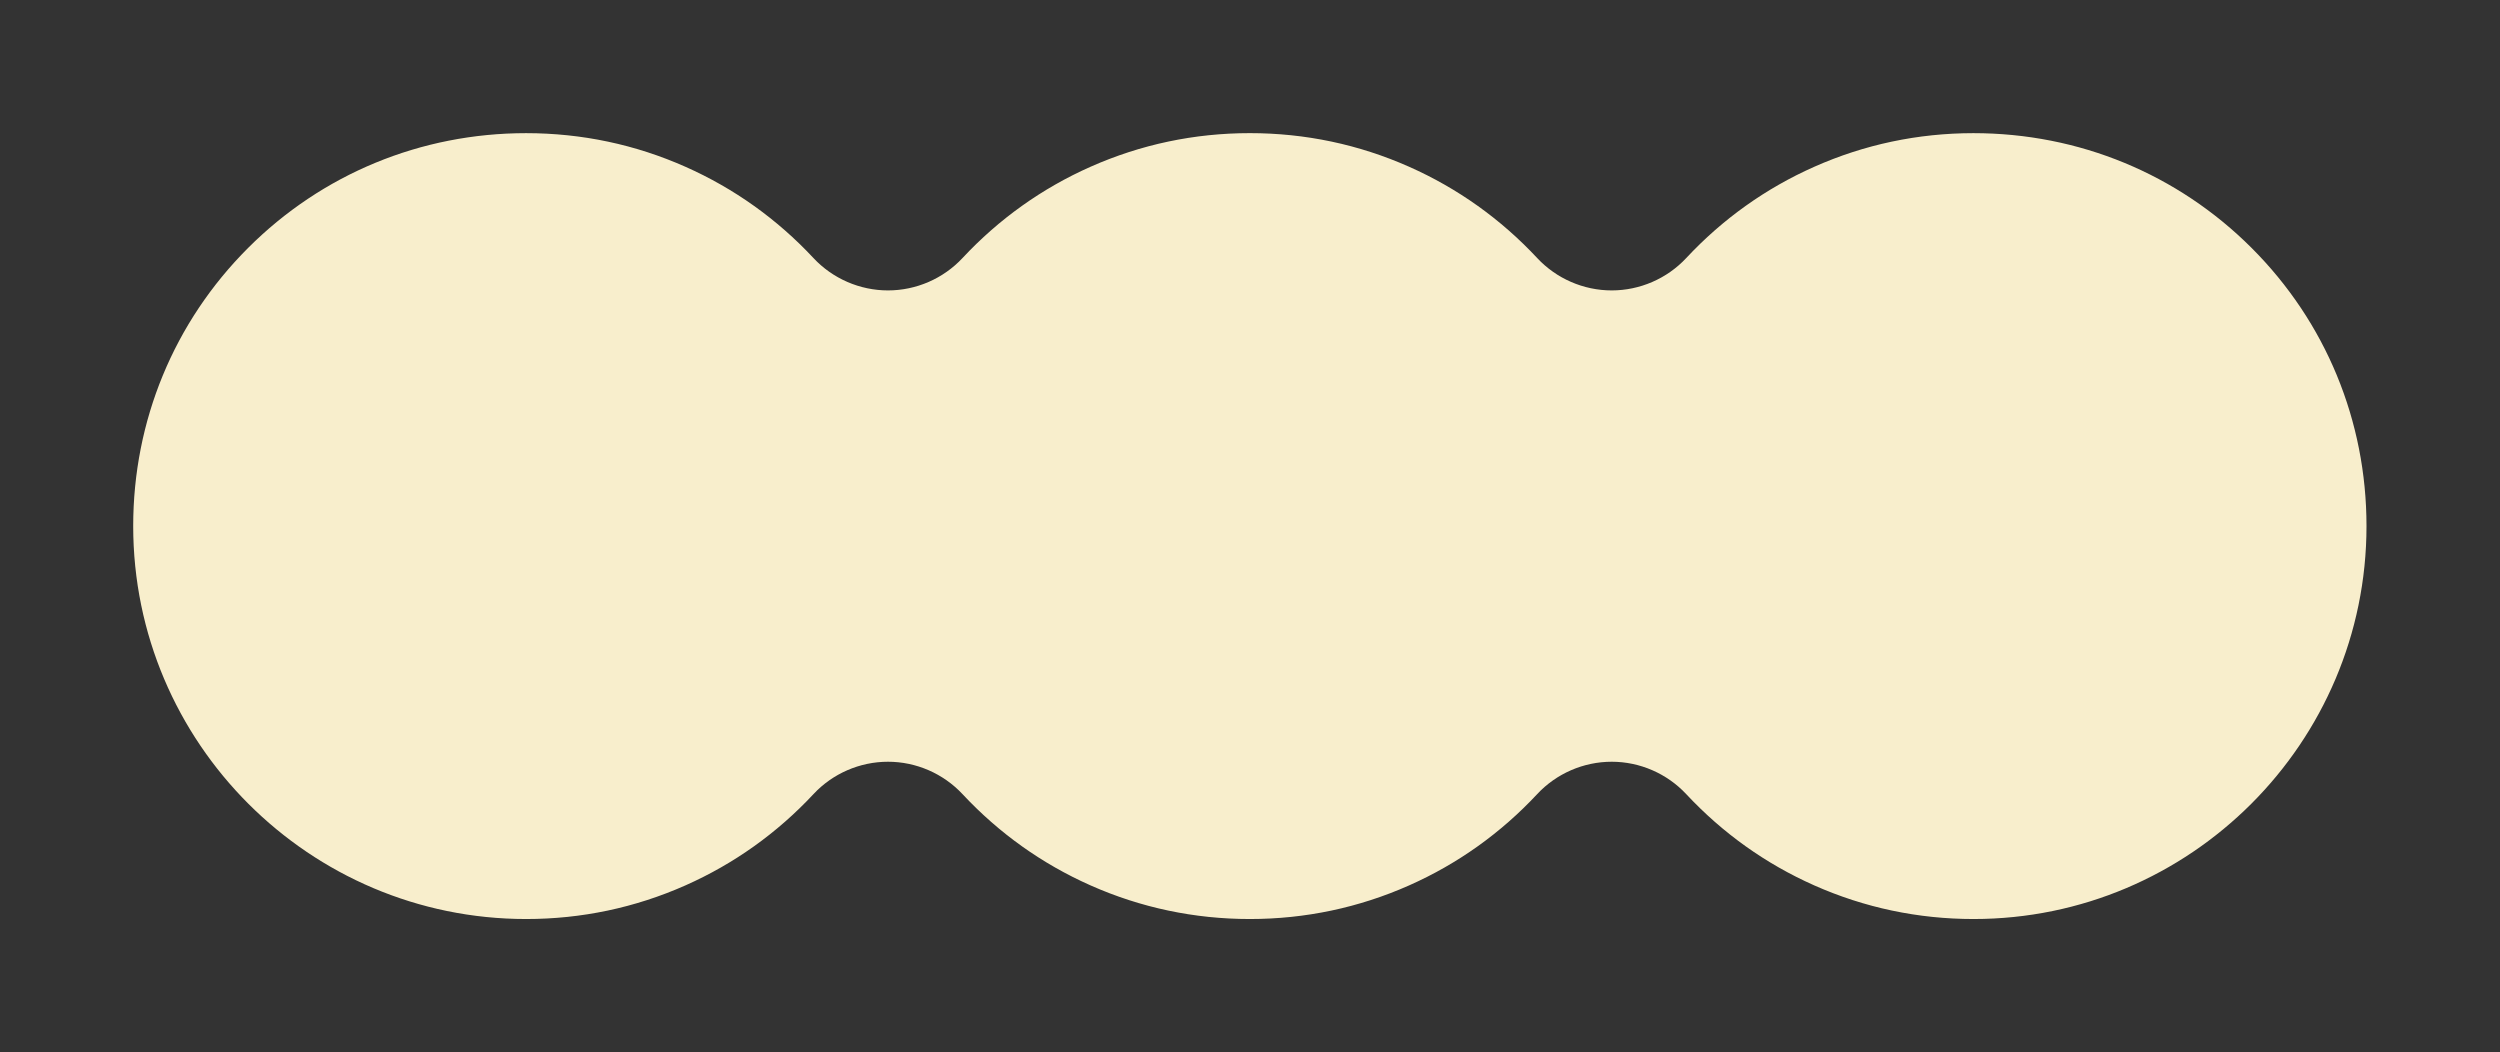 <?xml version="1.0" encoding="UTF-8"?>
<svg id="_レイヤー_2" data-name="レイヤー 2" xmlns="http://www.w3.org/2000/svg" viewBox="0 0 1126.14 473.9">
  <rect x="0" y="0" width="1126.14" height="473.9" fill="#333333" stroke="none"/>
  <defs>
    <style>
      .cls-1 {
        fill: none;
      }

      .cls-2 {
        fill: #f8eecc;
      }
    </style>
  </defs>
  <g id="_レイヤー_2-2" data-name=" レイヤー 2">
    <path class="cls-2" d="M889,413.98c-24.98,0-49.12-5.1-71.76-15.15-21.87-9.71-41.28-23.55-57.68-41.12-8.65-9.26-20.88-14.58-33.56-14.58s-24.92,5.31-33.56,14.58c-16.4,17.57-35.8,31.41-57.68,41.12-22.64,10.05-46.78,15.15-71.76,15.15s-49.12-5.1-71.76-15.15c-21.87-9.71-41.28-23.55-57.68-41.12-8.65-9.26-20.88-14.58-33.56-14.58s-24.92,5.31-33.56,14.58c-16.4,17.57-35.8,31.41-57.68,41.12-22.64,10.05-46.78,15.15-71.76,15.15-97.6,0-177-79.4-177-177,0-47.43,18.37-91.92,51.73-125.27,33.36-33.36,77.85-51.73,125.27-51.73,25.04.01,49.17,5.11,71.79,15.16,21.86,9.71,41.25,23.54,57.64,41.1,8.65,9.27,20.89,14.58,33.57,14.58,12.69,0,24.92-5.31,33.56-14.58,16.4-17.57,35.8-31.41,57.68-41.12,22.64-10.05,46.78-15.15,71.76-15.15s49.12,5.1,71.76,15.15c21.87,9.71,41.28,23.55,57.68,41.12,8.64,9.26,20.88,14.58,33.56,14.58s24.92-5.31,33.57-14.58c16.39-17.56,35.78-31.39,57.64-41.1,22.62-10.05,46.75-15.15,71.71-15.16,47.5,0,91.99,18.37,125.35,51.73,33.36,33.36,51.73,77.85,51.73,125.27,0,97.6-79.4,177-177,177Z"/>
    <rect class="cls-1" width="1126.14" height="473.9"/>
  </g>
</svg>